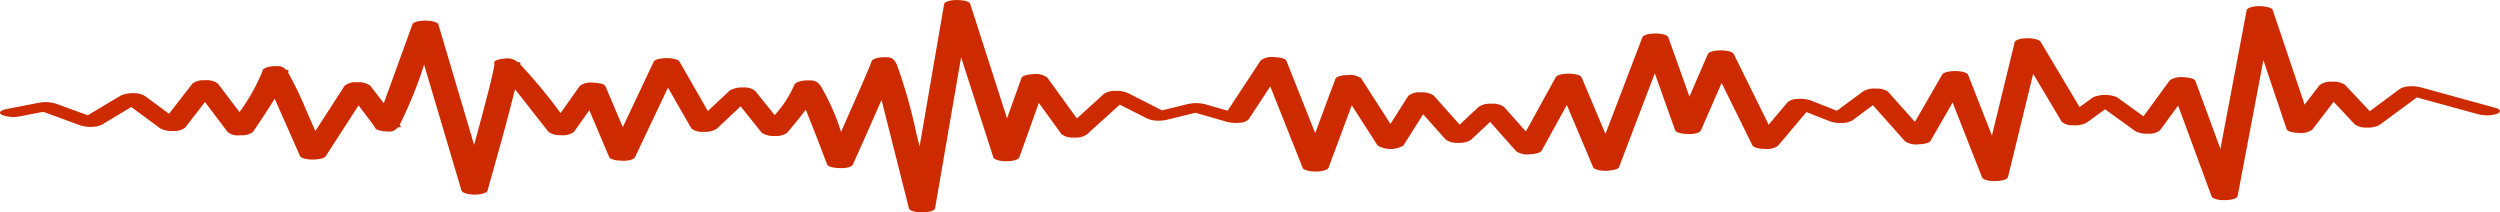 <svg id="eardrum_a_wave" xmlns="http://www.w3.org/2000/svg" xmlns:xlink="http://www.w3.org/1999/xlink" width="192" height="16.31" viewBox="0 0 192 16.31">
  <defs>
    <clipPath id="clip-path">
      <path id="Path_69" data-name="Path 69" d="M72.509,63.989,70.625,74.924l-.231-.918a40.281,40.281,0,0,0-1.523-5.386c-.079-.142-.125-.215-.125-.215-.231-.339-.5-.334-.85-.329-.517.007-.932.152-.963.32-.035.2-1.194,2.843-2.338,5.415A16.818,16.818,0,0,0,63,70.234v-.017h-.016c-.309-.374-.552-.374-1.034-.363-.529.011-.955.2-.955.37a8.309,8.309,0,0,1-1.5,2.3L57.982,70.64a1.425,1.425,0,0,0-.932-.244,1.905,1.905,0,0,0-.987.219l-1.7,1.594-2.181-3.8c-.09-.155-.505-.267-.987-.267h-.016c-.489,0-.9.119-.975.277l-2.373,5.026L46.5,70.307c-.066-.156-.466-.274-.951-.281h-.043a1.414,1.414,0,0,0-.975.253l-1.476,2.081a41.378,41.378,0,0,0-3.1-3.737.35.35,0,0,0-.008-.174l-.18.01a1.194,1.194,0,0,0-1.03-.275c-.533.04-.873.193-.767.367.047.274-.728,3.24-1.558,6.259L33.669,65.56c-.051-.166-.478-.294-.987-.3h-.012c-.509,0-.936.124-.994.288-.5,1.374-1.519,4.2-2.2,6.058-.284-.372-.631-.821-1.054-1.362A1.522,1.522,0,0,0,27.432,70a1.361,1.361,0,0,0-.961.259l-2.251,3.485-.636-1.438a26.383,26.383,0,0,0-1.451-3.045.345.345,0,0,0,.008-.216l-.165.008c-.278-.318-.515-.309-.971-.287-.509.024-.865.2-.846.372h0a.1.1,0,0,0,0,.01,14.682,14.682,0,0,1-1.766,3.143l-1.664-2.2a1.435,1.435,0,0,0-.969-.249h0a1.45,1.45,0,0,0-.971.247l-1.807,2.33L11.1,71.03a1.716,1.716,0,0,0-.875-.195,2.314,2.314,0,0,0-.922.17L6.743,72.533l-2.473-.9a2.683,2.683,0,0,0-1.261-.064l-2.52.489c-.315.061-.49.169-.49.281v0c0,.056.046.113.141.165a2.464,2.464,0,0,0,1.375.114l1.809-.351,2.868,1.05a2.371,2.371,0,0,0,.861.108,1.771,1.771,0,0,0,.767-.169L10.085,71.9l2.236,1.648a1.861,1.861,0,0,0,1,.193,1.345,1.345,0,0,0,.887-.246l1.535-1.979,1.738,2.3a1.241,1.241,0,0,0,.985.249,1.393,1.393,0,0,0,.967-.256c.415-.61,1.089-1.614,1.662-2.549l1.944,4.4c.07.157.474.275.959.28.537-.008.913-.105,1.014-.259l2.524-3.906c.633.823,1.206,1.583,1.251,1.674,0,.173.415.317.944.327a.839.839,0,0,0,.836-.327h.223c0-.017,0-.041-.094-.187a31.284,31.284,0,0,0,1.876-4.615l2.874,9.679c.051.168.482.3,1,.3h0c.517,0,.948-.129.995-.3.654-2.306,1.59-5.641,2.114-7.788.811,1.029,1.8,2.283,2.577,3.281a1.519,1.519,0,0,0,.983.246,1.4,1.4,0,0,0,.963-.253l1.183-1.664,1.523,3.595c.07.161.49.281.987.282.56.029.924-.116,1-.277L51.3,70.41l1.793,3.129a1.267,1.267,0,0,0,.912.266,1.706,1.706,0,0,0,1.022-.219l1.852-1.74,1.629,2.036a1.632,1.632,0,0,0,.971.244,1.507,1.507,0,0,0,.967-.239c.133-.158.814-.956,1.441-1.782.517,1.274,1.167,2.959,1.633,4.2.063.163.481.285.983.287.536.031.932-.117,1-.279.439-.971,1.406-3.138,2.2-4.959.677,2.656,1.633,6.449,2.107,8.339.043.17.478.3,1,.3h.012c.529,0,.959-.137.991-.308l2-11.607,2.479,7.693c.055.166.482.292.995.293h0c.509,0,.936-.124.995-.289l1.5-4.192,1.746,2.411a1.355,1.355,0,0,0,.916.251,1.591,1.591,0,0,0,1-.216L86,71.719,88.144,72.8a1.792,1.792,0,0,0,.666.145,2.8,2.8,0,0,0,.779-.06l2.22-.544,2.428.7a2.755,2.755,0,0,0,.979.066,1.008,1.008,0,0,0,.666-.242l1.676-2.546,2.486,6.25c.067.163.489.285.995.285h0c.5,0,.932-.124.991-.287l1.785-4.8,1.993,3.1a1.985,1.985,0,0,0,1.966,0l1.523-2.411,1.75,1.961a1.488,1.488,0,0,0,.936.235h.027a1.612,1.612,0,0,0,.948-.22l1.484-1.389,2,2.253a1.453,1.453,0,0,0,1.014.235c.466-.008.854-.119.936-.268l1.942-3.521,2.016,4.78c.071.161.493.282.995.282.548-.034.932-.123.995-.286l2.749-7.207,1.559,4.372c.059.163.478.287.983.289.56.032.932-.118,1-.281l1.59-3.637,2.365,4.792c.074.152.466.266.936.274a1.482,1.482,0,0,0,1.022-.239l2.189-2.592,1.832.72a2.511,2.511,0,0,0,.909.115,1.585,1.585,0,0,0,.779-.191l1.586-1.172,2.471,2.773a1.51,1.51,0,0,0,1.01.235c.466-.007.854-.117.94-.265l1.7-2.951L152.22,77.3c.067.166.482.31,1.018.285.513,0,.936-.134.975-.3l1.934-7.934,2.2,3.69a1.219,1.219,0,0,0,.869.262,1.976,1.976,0,0,0,1.03-.191l1.425-1.038L164,73.759A1.913,1.913,0,0,0,165,73.95a1.317,1.317,0,0,0,.881-.25l1.4-1.911,2.569,6.976c.059.167.548.31,1.022.288.521-.005.94-.138.975-.306L173.827,68.3l1.786,5.3c.051.157.442.28.928.29a1.515,1.515,0,0,0,1.038-.247l1.644-2.143,1.641,1.749a1.477,1.477,0,0,0,.9.23,1.916,1.916,0,0,0,.975-.194l2.878-2.123,4.734,1.3a2.632,2.632,0,0,0,1.414-.039c.356-.138.3-.344-.121-.46l-5.756-1.583a2.68,2.68,0,0,0-.873-.069,1.457,1.457,0,0,0-.689.186L182,72.221l-1.911-2.035a1.554,1.554,0,0,0-.959-.231H179.1a1.412,1.412,0,0,0-.944.248l-1.163,1.513-2.451-7.275c-.055-.168-.556-.284-1.018-.291-.521,0-.944.137-.979.306l-2.017,10.658-1.923-5.22c-.059-.157-.454-.278-.936-.287a1.519,1.519,0,0,0-1.034.25l-2.017,2.759-2.032-1.471a2.462,2.462,0,0,0-1.829,0l-1.045.76-3-5.028c-.094-.16-.662-.283-1.038-.264-.5.009-.9.137-.944.3l-1.75,7.178-1.833-4.671c-.063-.16-.474-.28-.963-.285h-.031c-.482,0-.9.112-.987.266l-2.1,3.639L145,70.719a1.443,1.443,0,0,0-.9-.235,1.716,1.716,0,0,0-.983.194l-2.044,1.51-2.028-.8a2.49,2.49,0,0,0-.983-.111,1.234,1.234,0,0,0-.756.233l-1.472,1.747-2.686-5.435c-.078-.159-.5-.275-.991-.275h-.008c-.5,0-.916.121-.983.281L129.748,71.1l-1.625-4.559c-.059-.164-.482-.288-.991-.289h0c-.505,0-.932.123-.995.287L123.3,73.964l-1.833-4.347c-.07-.159-.482-.279-.975-.282s-.92.11-1.006.269l-2.3,4.174-1.688-1.9a1.488,1.488,0,0,0-.936-.235h-.027a1.617,1.617,0,0,0-.948.22l-1.484,1.39-2-2.243a1.537,1.537,0,0,0-1-.235,1.334,1.334,0,0,0-.944.261L106.787,73.2,104.539,69.7a1.459,1.459,0,0,0-1.026-.26c-.489.007-.893.129-.951.287l-1.555,4.178-2.212-5.555c-.063-.158-.466-.278-.951-.285H97.8a1.387,1.387,0,0,0-.979.258l-2.537,3.859L92.53,71.68a2.762,2.762,0,0,0-1.269-.017l-2.017.493-2.659-1.347a2.18,2.18,0,0,0-.955-.148,1.485,1.485,0,0,0-.83.215l-2.095,1.9-2.283-3.151a1.492,1.492,0,0,0-1.034-.251c-.485.009-.881.131-.936.288l-1.112,3.108L74.51,63.974c-.055-.17-.435-.286-1.022-.293-.525,0-.948.138-.979.308" transform="translate(0 -63.681)" fill="#ce2a00"/>
    </clipPath>
  </defs>
  <g id="Group_63" data-name="Group 63" clip-path="url(#clip-path)">
    <rect id="Rectangle_61" data-name="Rectangle 61" width="192.121" height="16.31" transform="translate(0 0)" fill="#ce2a00"/>
  </g>
</svg>
